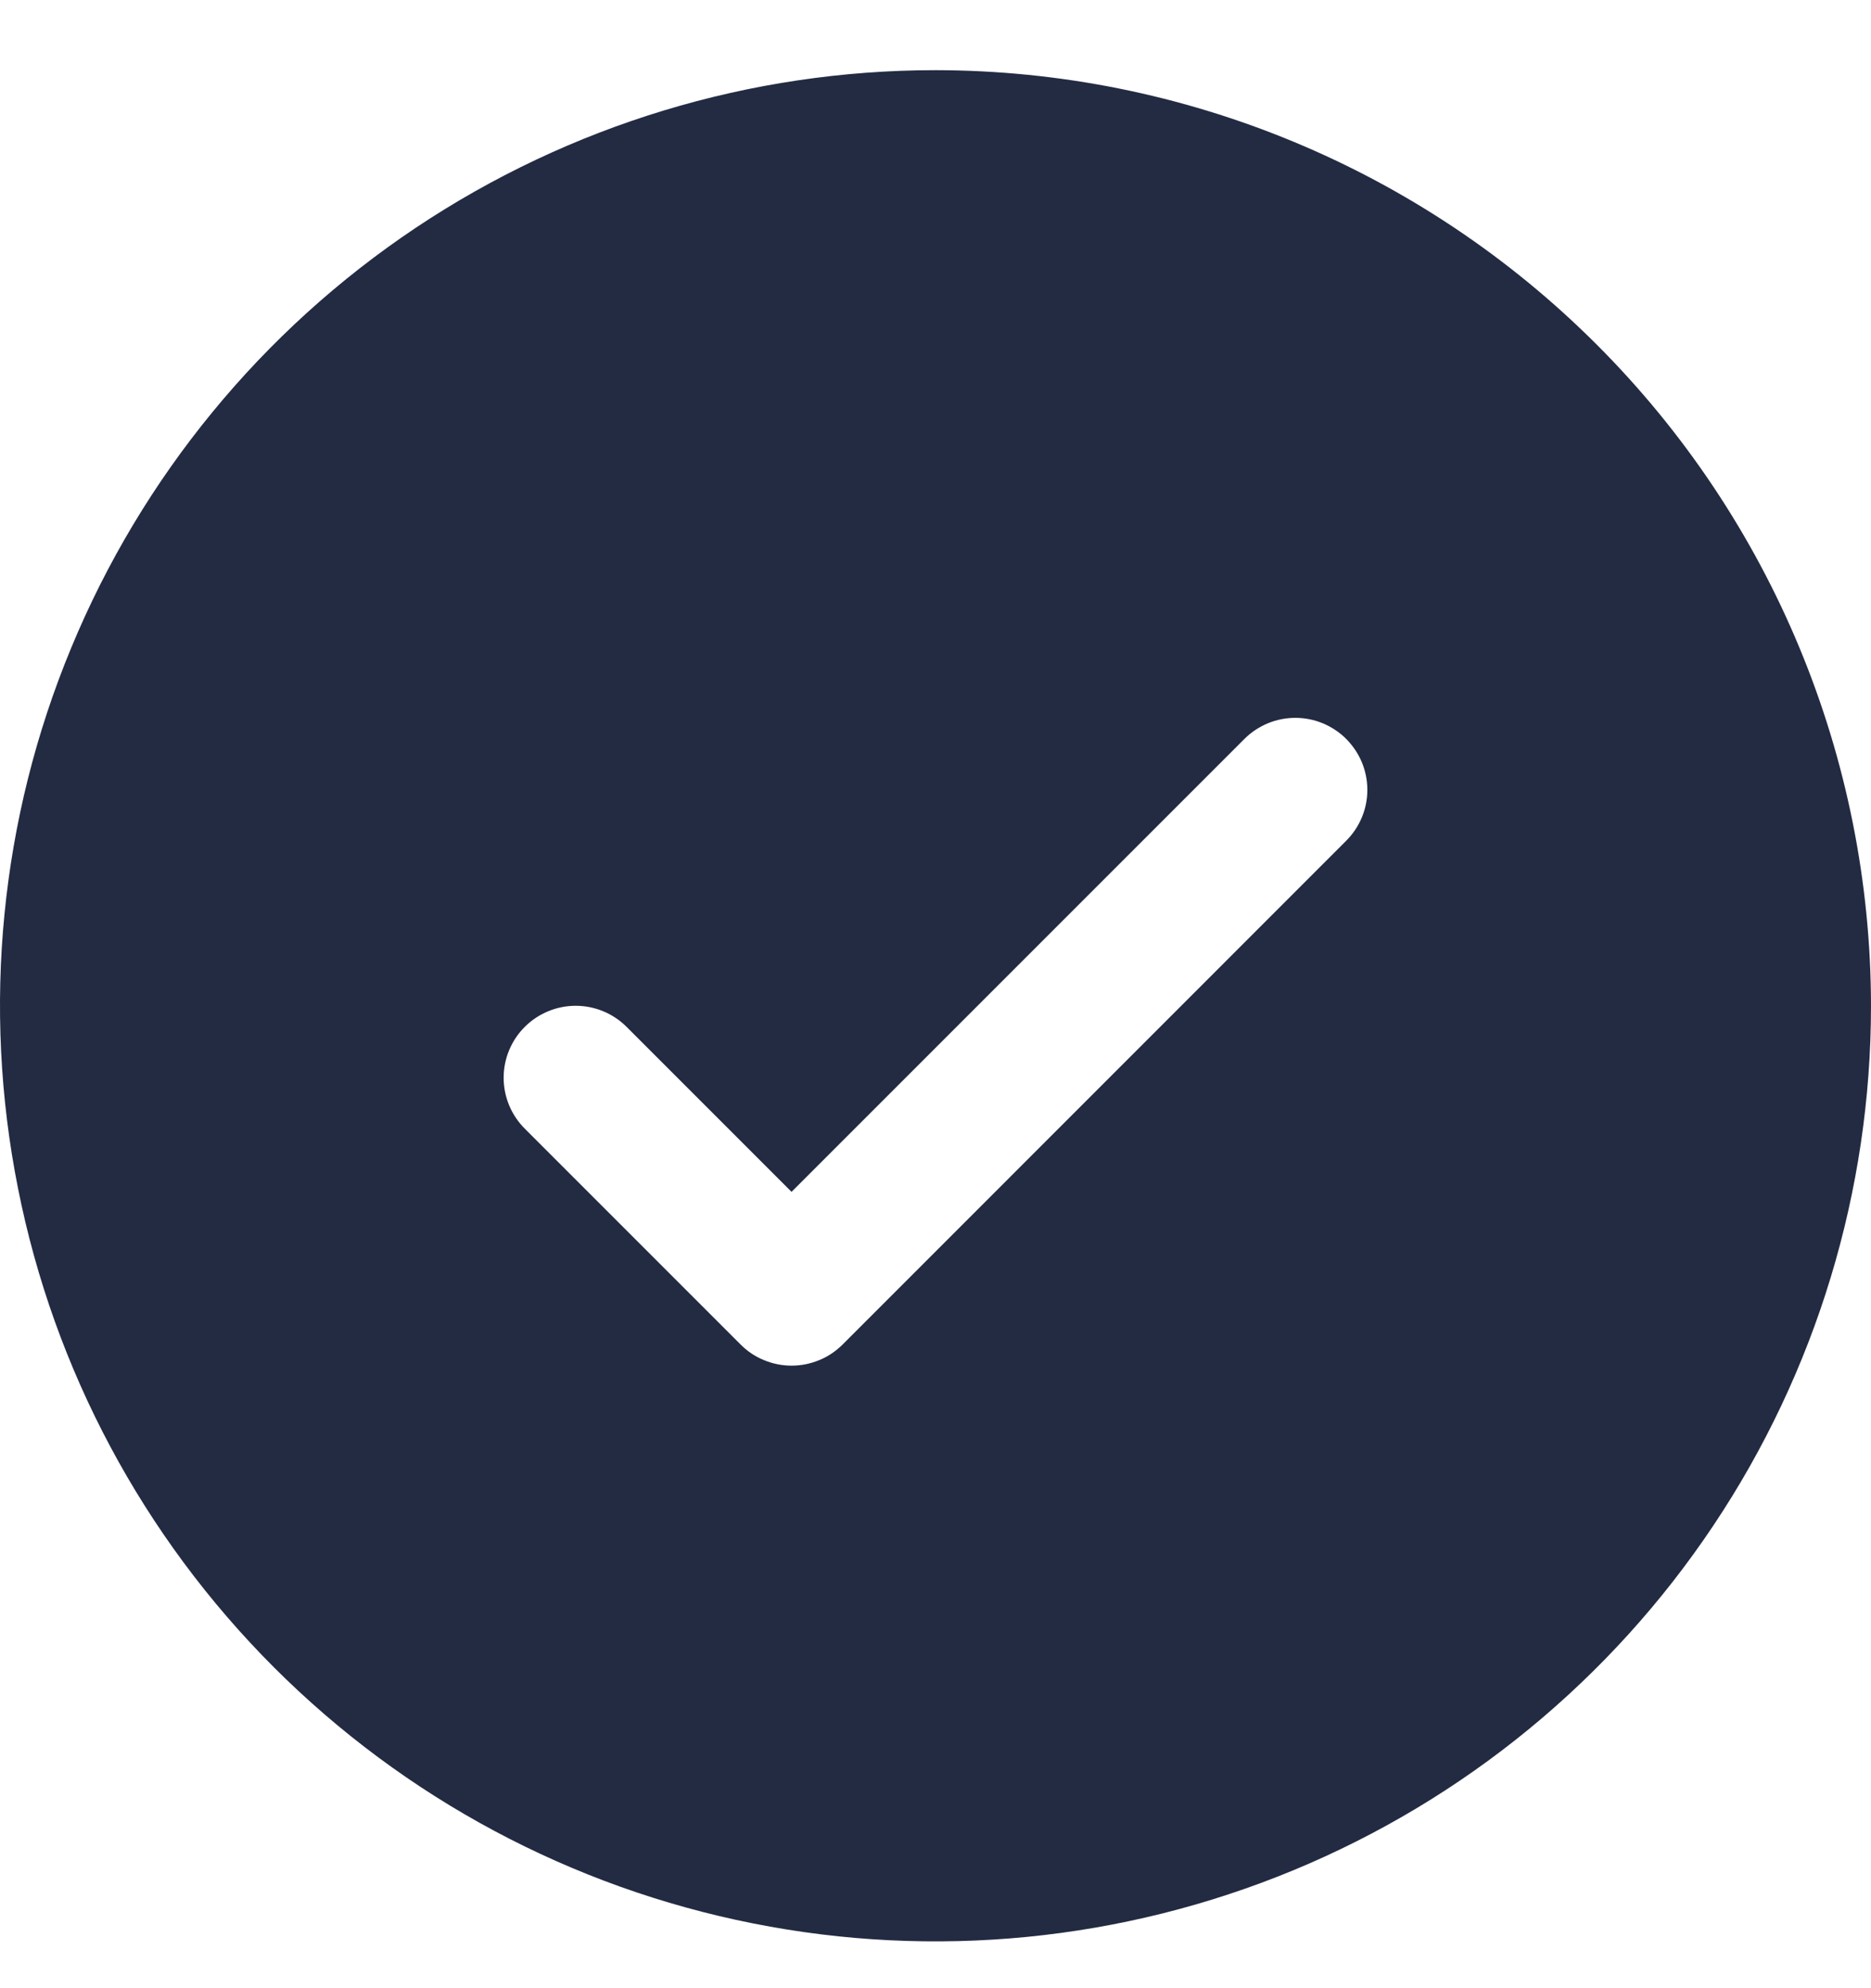<svg width="16" height="17" viewBox="0 0 16 17" fill="none" xmlns="http://www.w3.org/2000/svg">
<path d="M8 0.6C6.418 0.6 4.871 1.069 3.555 1.948C2.24 2.827 1.214 4.077 0.609 5.539C0.003 7 -0.155 8.609 0.154 10.161C0.462 11.713 1.224 13.138 2.343 14.257C3.462 15.376 4.887 16.138 6.439 16.446C7.991 16.755 9.6 16.596 11.062 15.991C12.523 15.386 13.773 14.36 14.652 13.044C15.531 11.729 16 10.182 16 8.6C15.998 6.479 15.154 4.445 13.654 2.946C12.155 1.446 10.121 0.602 8 0.6ZM11.512 7.189L7.205 11.497C7.147 11.554 7.08 11.6 7.005 11.63C6.93 11.661 6.85 11.677 6.769 11.677C6.688 11.677 6.608 11.661 6.534 11.63C6.459 11.6 6.391 11.554 6.334 11.497L4.488 9.651C4.372 9.535 4.307 9.379 4.307 9.215C4.307 9.052 4.372 8.895 4.488 8.78C4.603 8.665 4.76 8.6 4.923 8.6C5.086 8.6 5.243 8.665 5.358 8.78L6.769 10.191L10.642 6.318C10.699 6.261 10.767 6.216 10.841 6.185C10.916 6.154 10.996 6.138 11.077 6.138C11.158 6.138 11.238 6.154 11.313 6.185C11.387 6.216 11.455 6.261 11.512 6.318C11.569 6.376 11.615 6.443 11.646 6.518C11.677 6.593 11.693 6.673 11.693 6.754C11.693 6.835 11.677 6.915 11.646 6.989C11.615 7.064 11.569 7.132 11.512 7.189Z" fill="#232B43"/>
</svg>
